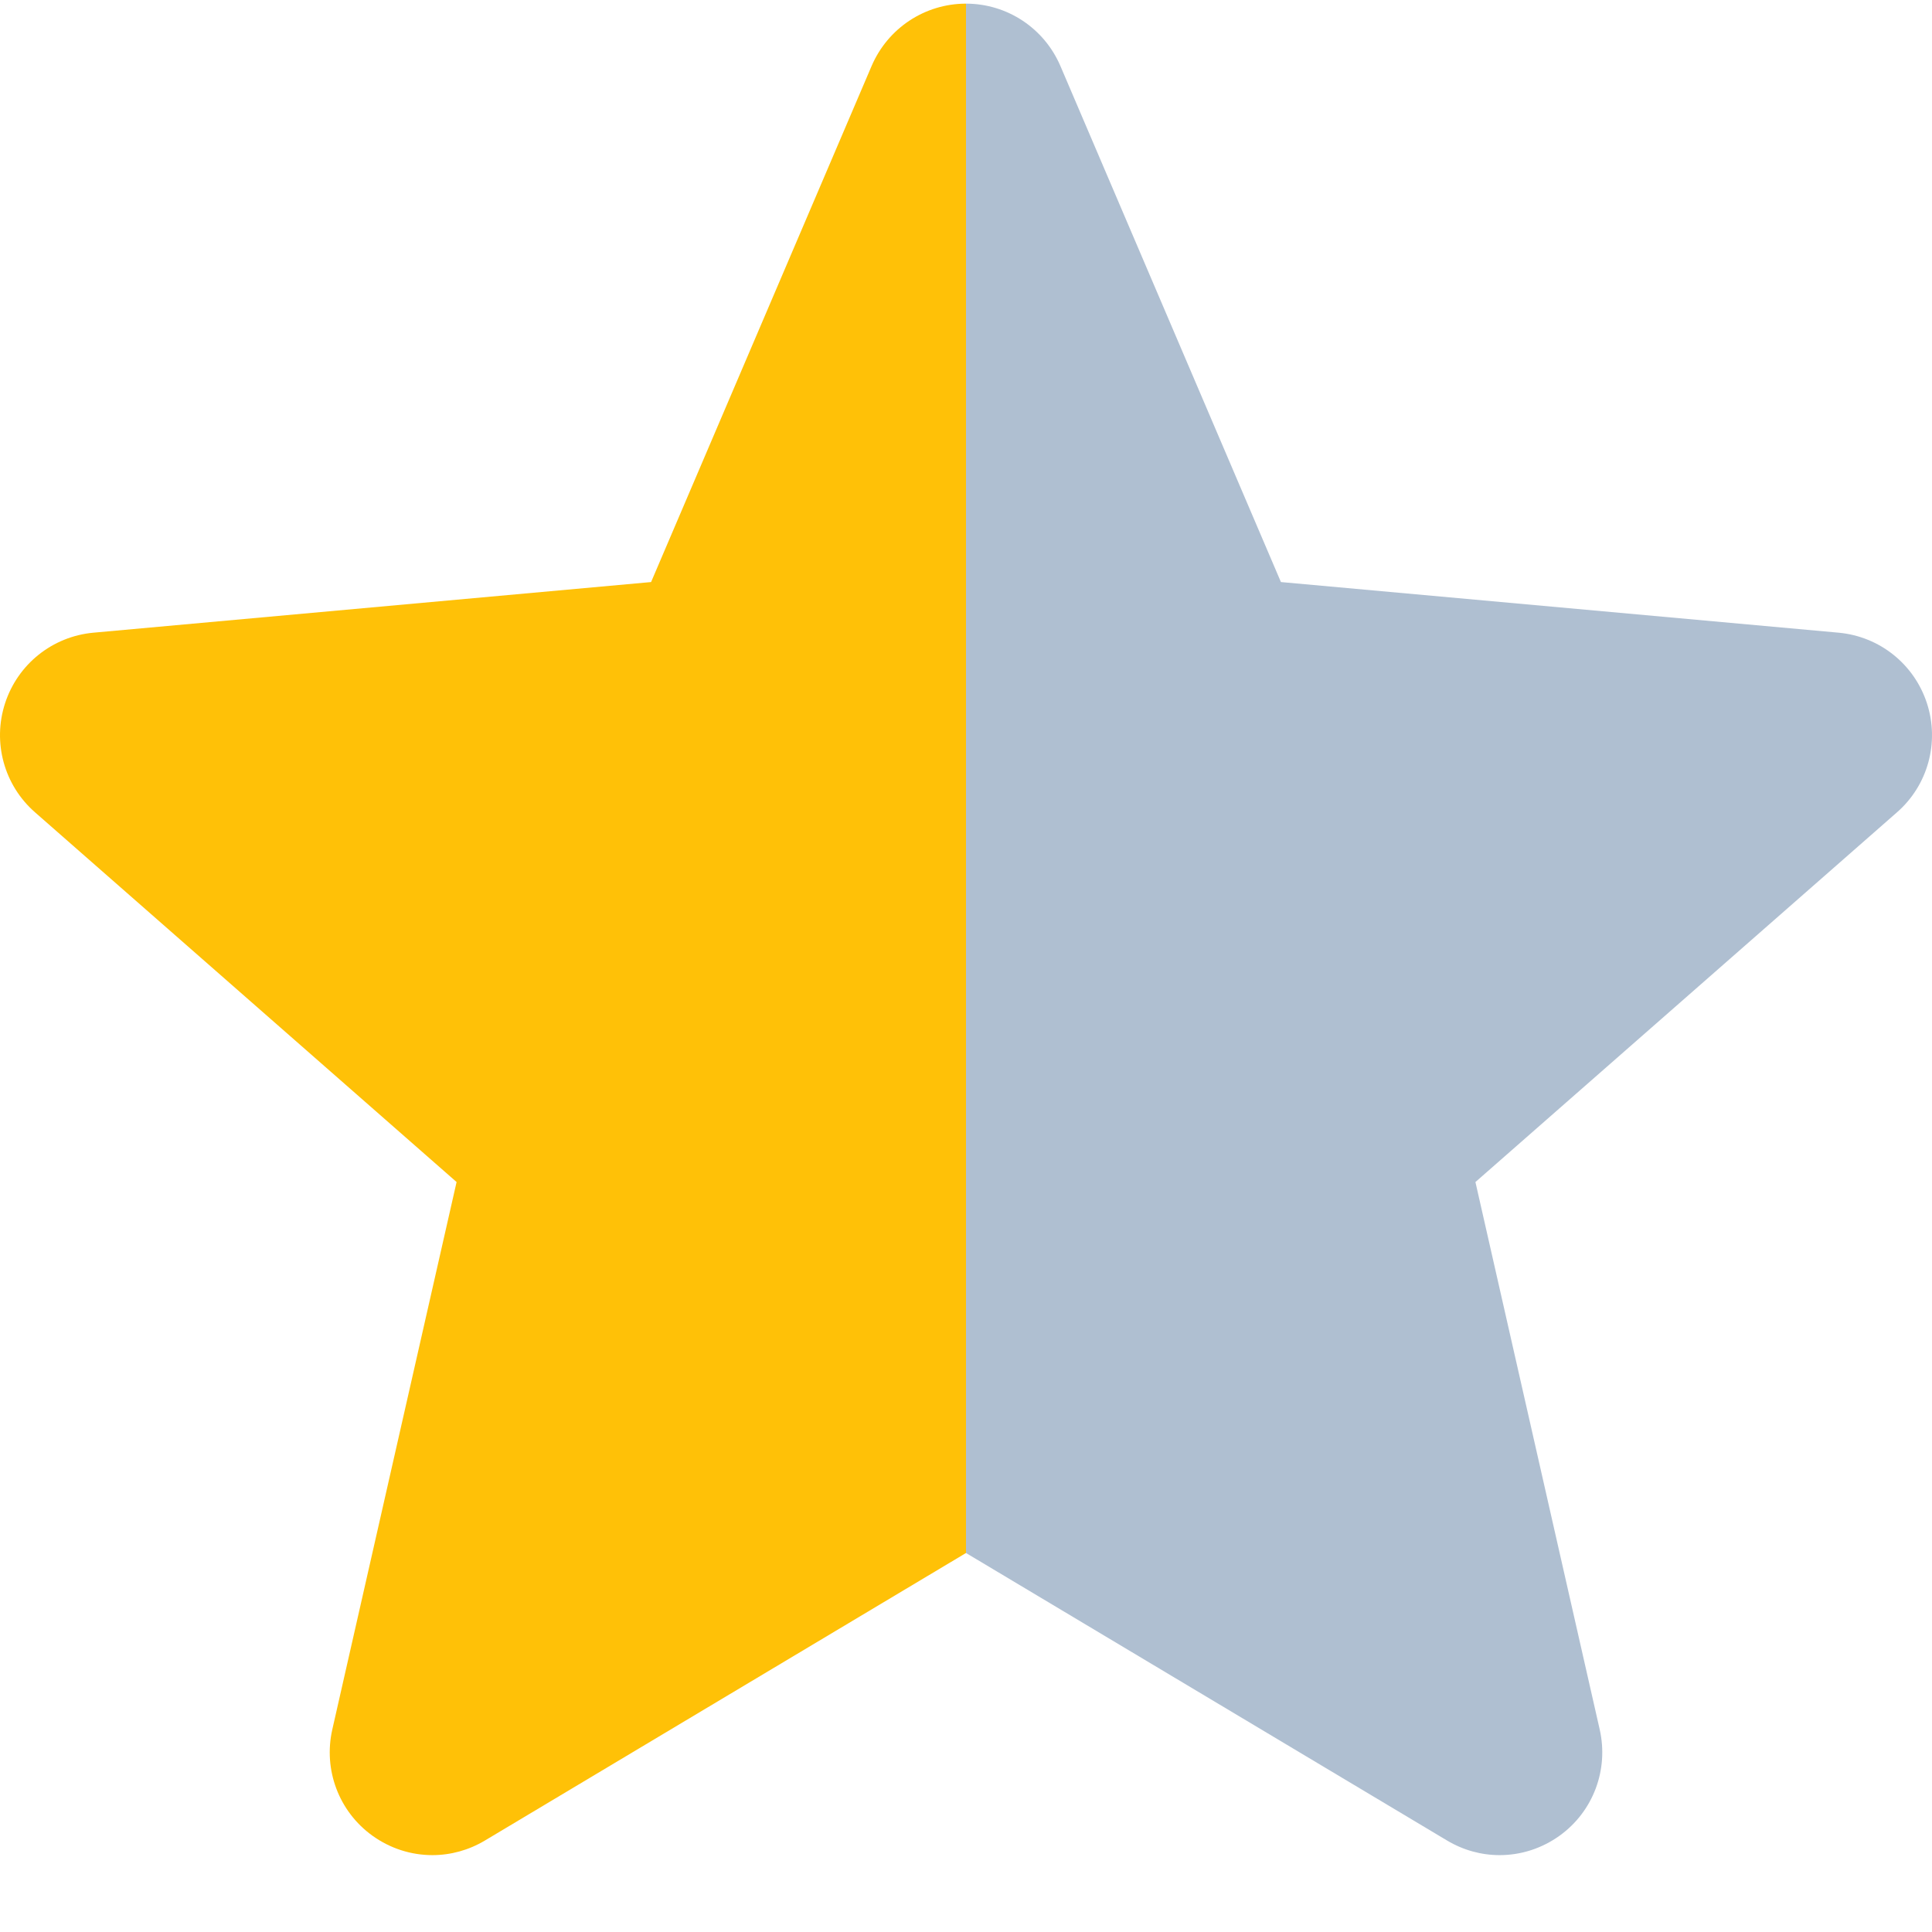 <?xml version="1.0" encoding="utf-8"?>
<!-- Generator: Adobe Illustrator 16.0.0, SVG Export Plug-In . SVG Version: 6.00 Build 0)  -->
<!DOCTYPE svg PUBLIC "-//W3C//DTD SVG 1.1//EN" "http://www.w3.org/Graphics/SVG/1.1/DTD/svg11.dtd">
<svg version="1.1" id="Layer_1" xmlns="http://www.w3.org/2000/svg" xmlns:xlink="http://www.w3.org/1999/xlink" x="0px"
     y="0px"
     width="511px" height="511px" viewBox="0 0 511 511" enable-background="new 0 0 511 511" xml:space="preserve">
<path fill="#FFC107" d="M255.502,0.964c-10.881,0-20.675,6.477-24.975,16.504L172.207,153.95L24.694,167.342
	c-10.838,1.002-19.993,8.328-23.357,18.675c-3.365,10.348-0.257,21.696,7.941,28.851l111.484,97.772l-32.874,144.81
	c-2.405,10.647,1.728,21.654,10.562,28.04c4.749,3.431,10.304,5.178,15.907,5.178c4.831,0,9.622-1.303,13.922-3.876l127.223-76.036
	V0.964z"/>
    <path fill="#AFBFD1" d="M255.5,0.964c10.881,0,20.675,6.477,24.975,16.504l58.321,136.482l147.513,13.392
	c10.838,1.002,19.992,8.328,23.356,18.675c3.364,10.348,0.257,21.696-7.941,28.851L390.24,312.64l32.873,144.81
	c2.406,10.647-1.727,21.654-10.562,28.04c-4.749,3.431-10.304,5.178-15.907,5.178c-4.83,0-9.621-1.303-13.922-3.876L255.5,410.755
	V0.964z"/>
</svg>
